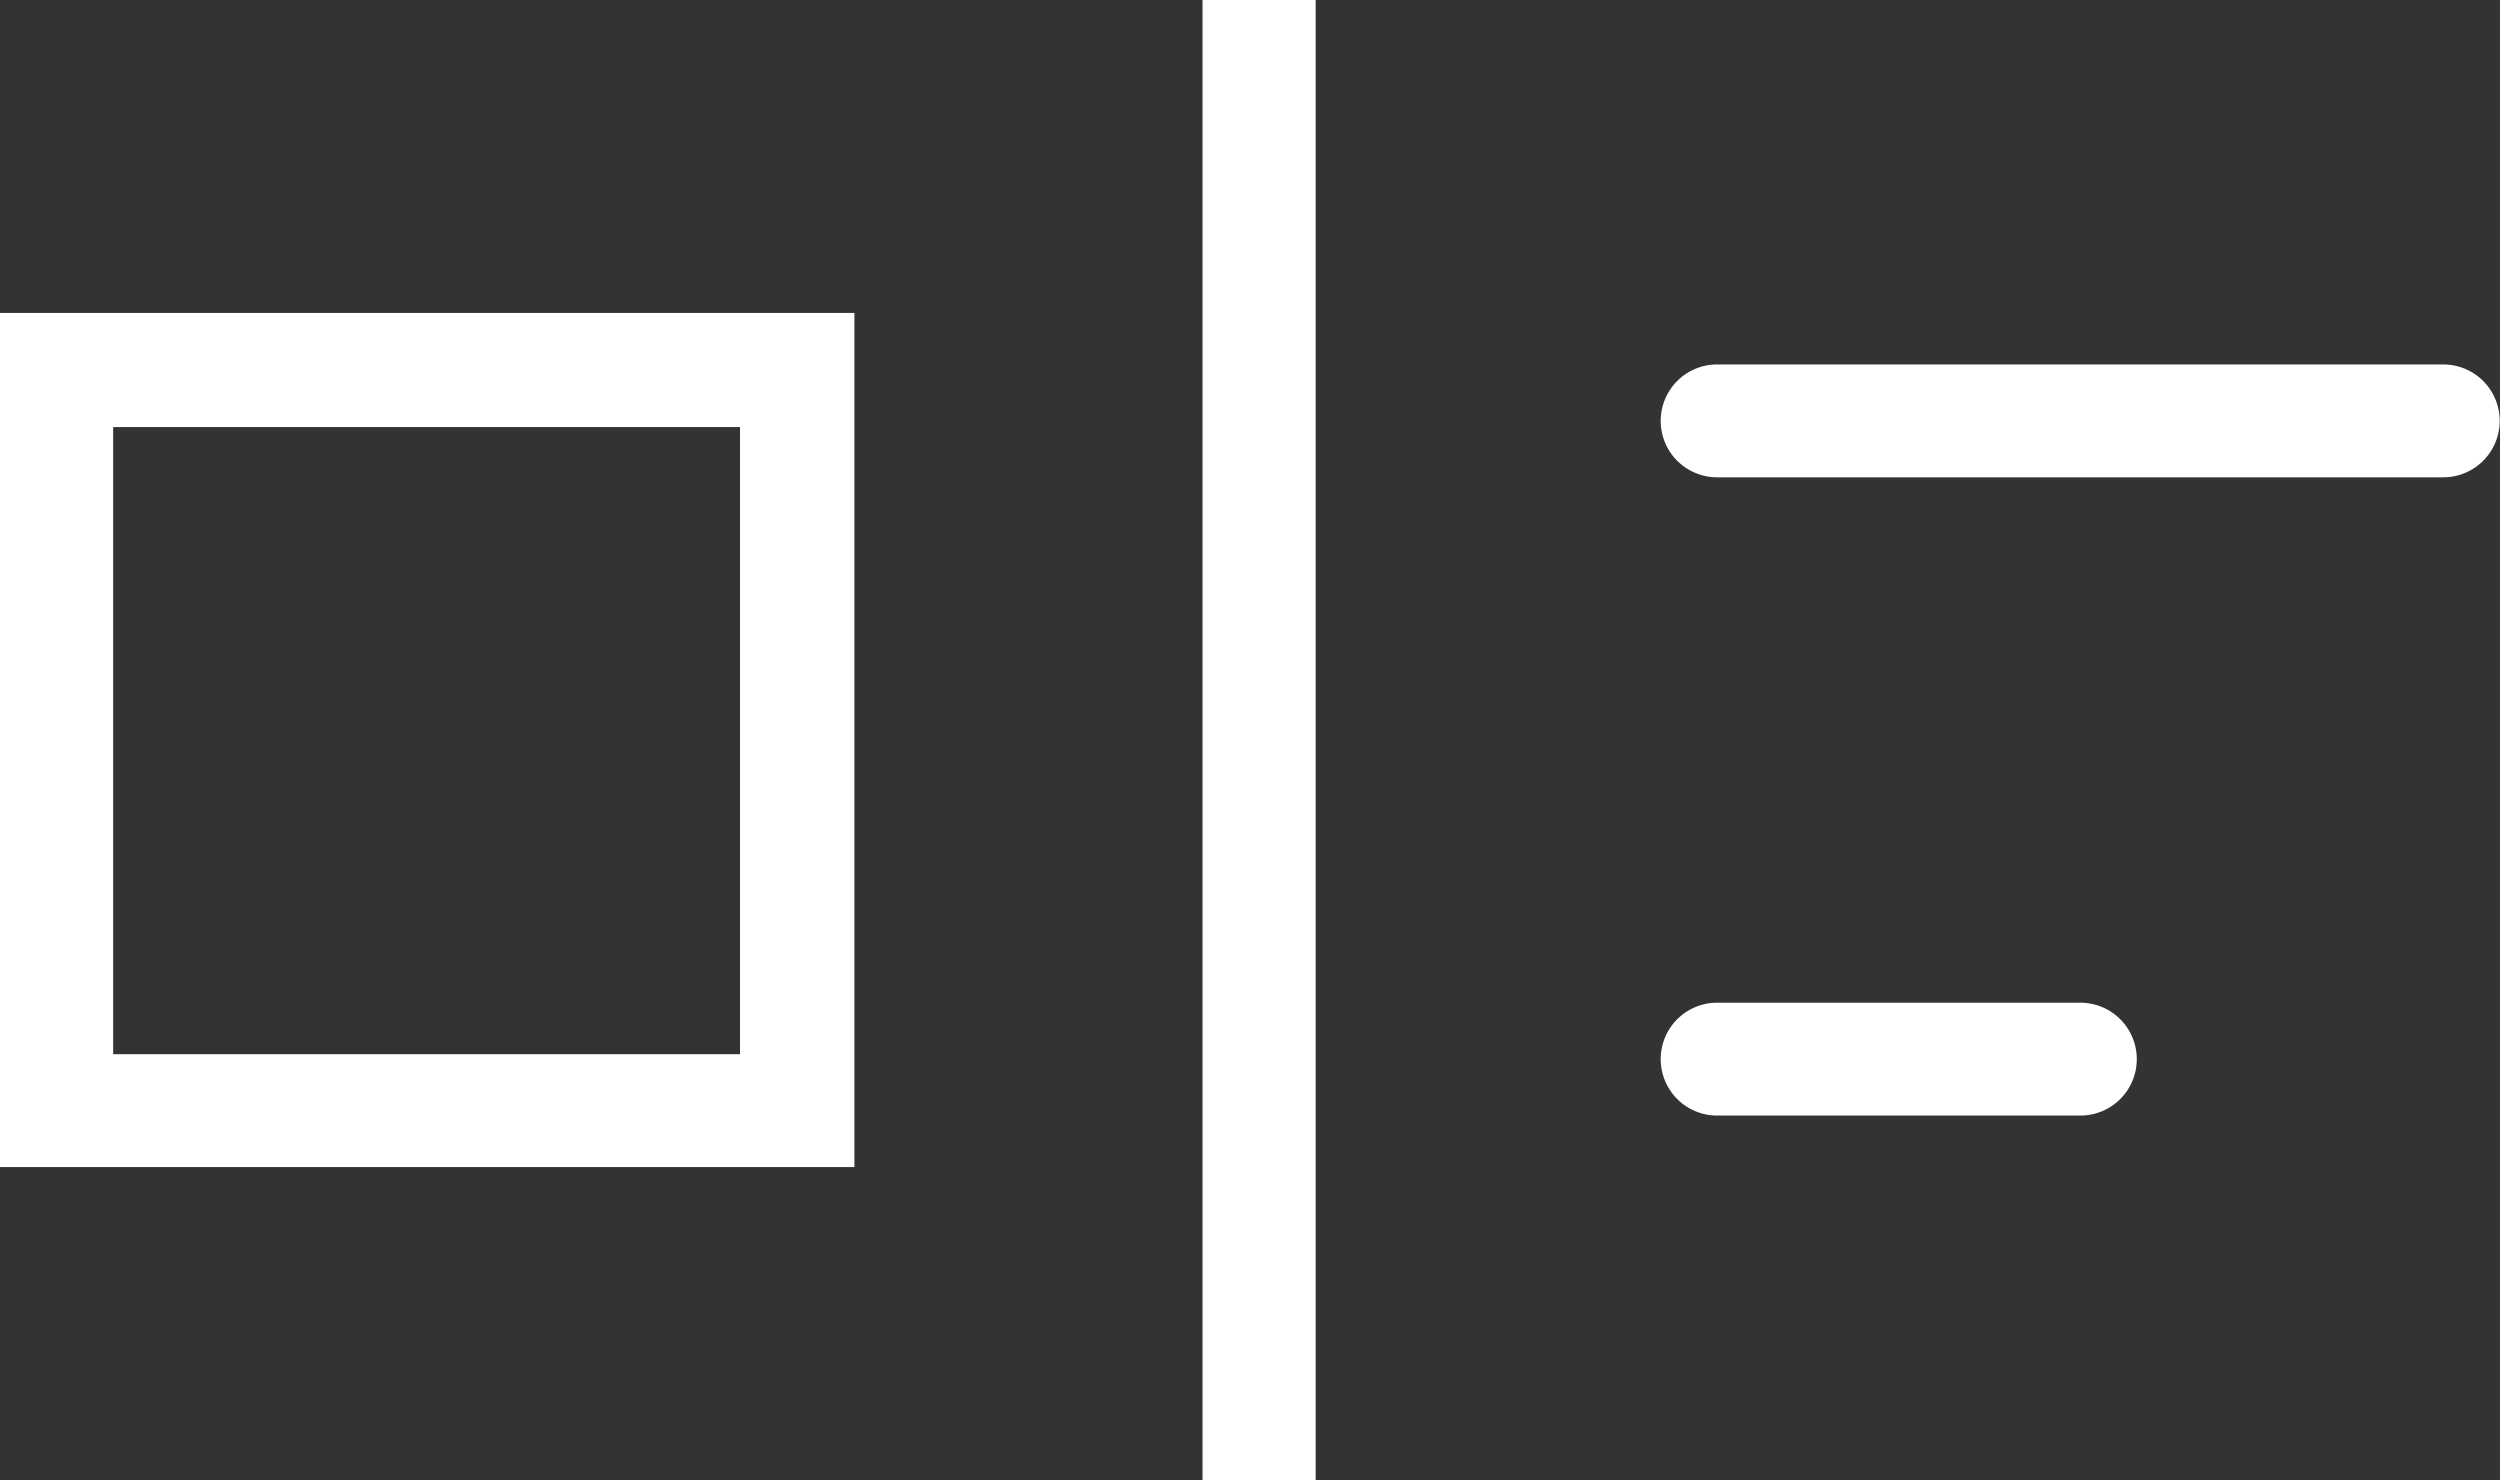 <svg xmlns="http://www.w3.org/2000/svg" width="81.08" height="48" viewBox="0 0 81.08 48"><rect x="0" y="0" width="81.08" height="48" fill="#333333" stroke="none"/><path d="M0,37.85H27.71V10.15H0Zm3.67-24H24V34.19H3.67ZM39,48h3.67V0H39ZM79.24,11.82H55.69a1.83,1.83,0,1,0,0,3.66H79.24a1.83,1.83,0,1,0,0-3.66ZM67.47,32.52H55.69a1.83,1.83,0,0,0,0,3.66H67.47a1.83,1.83,0,1,0,0-3.66Z" fill="#fff"></path></svg>